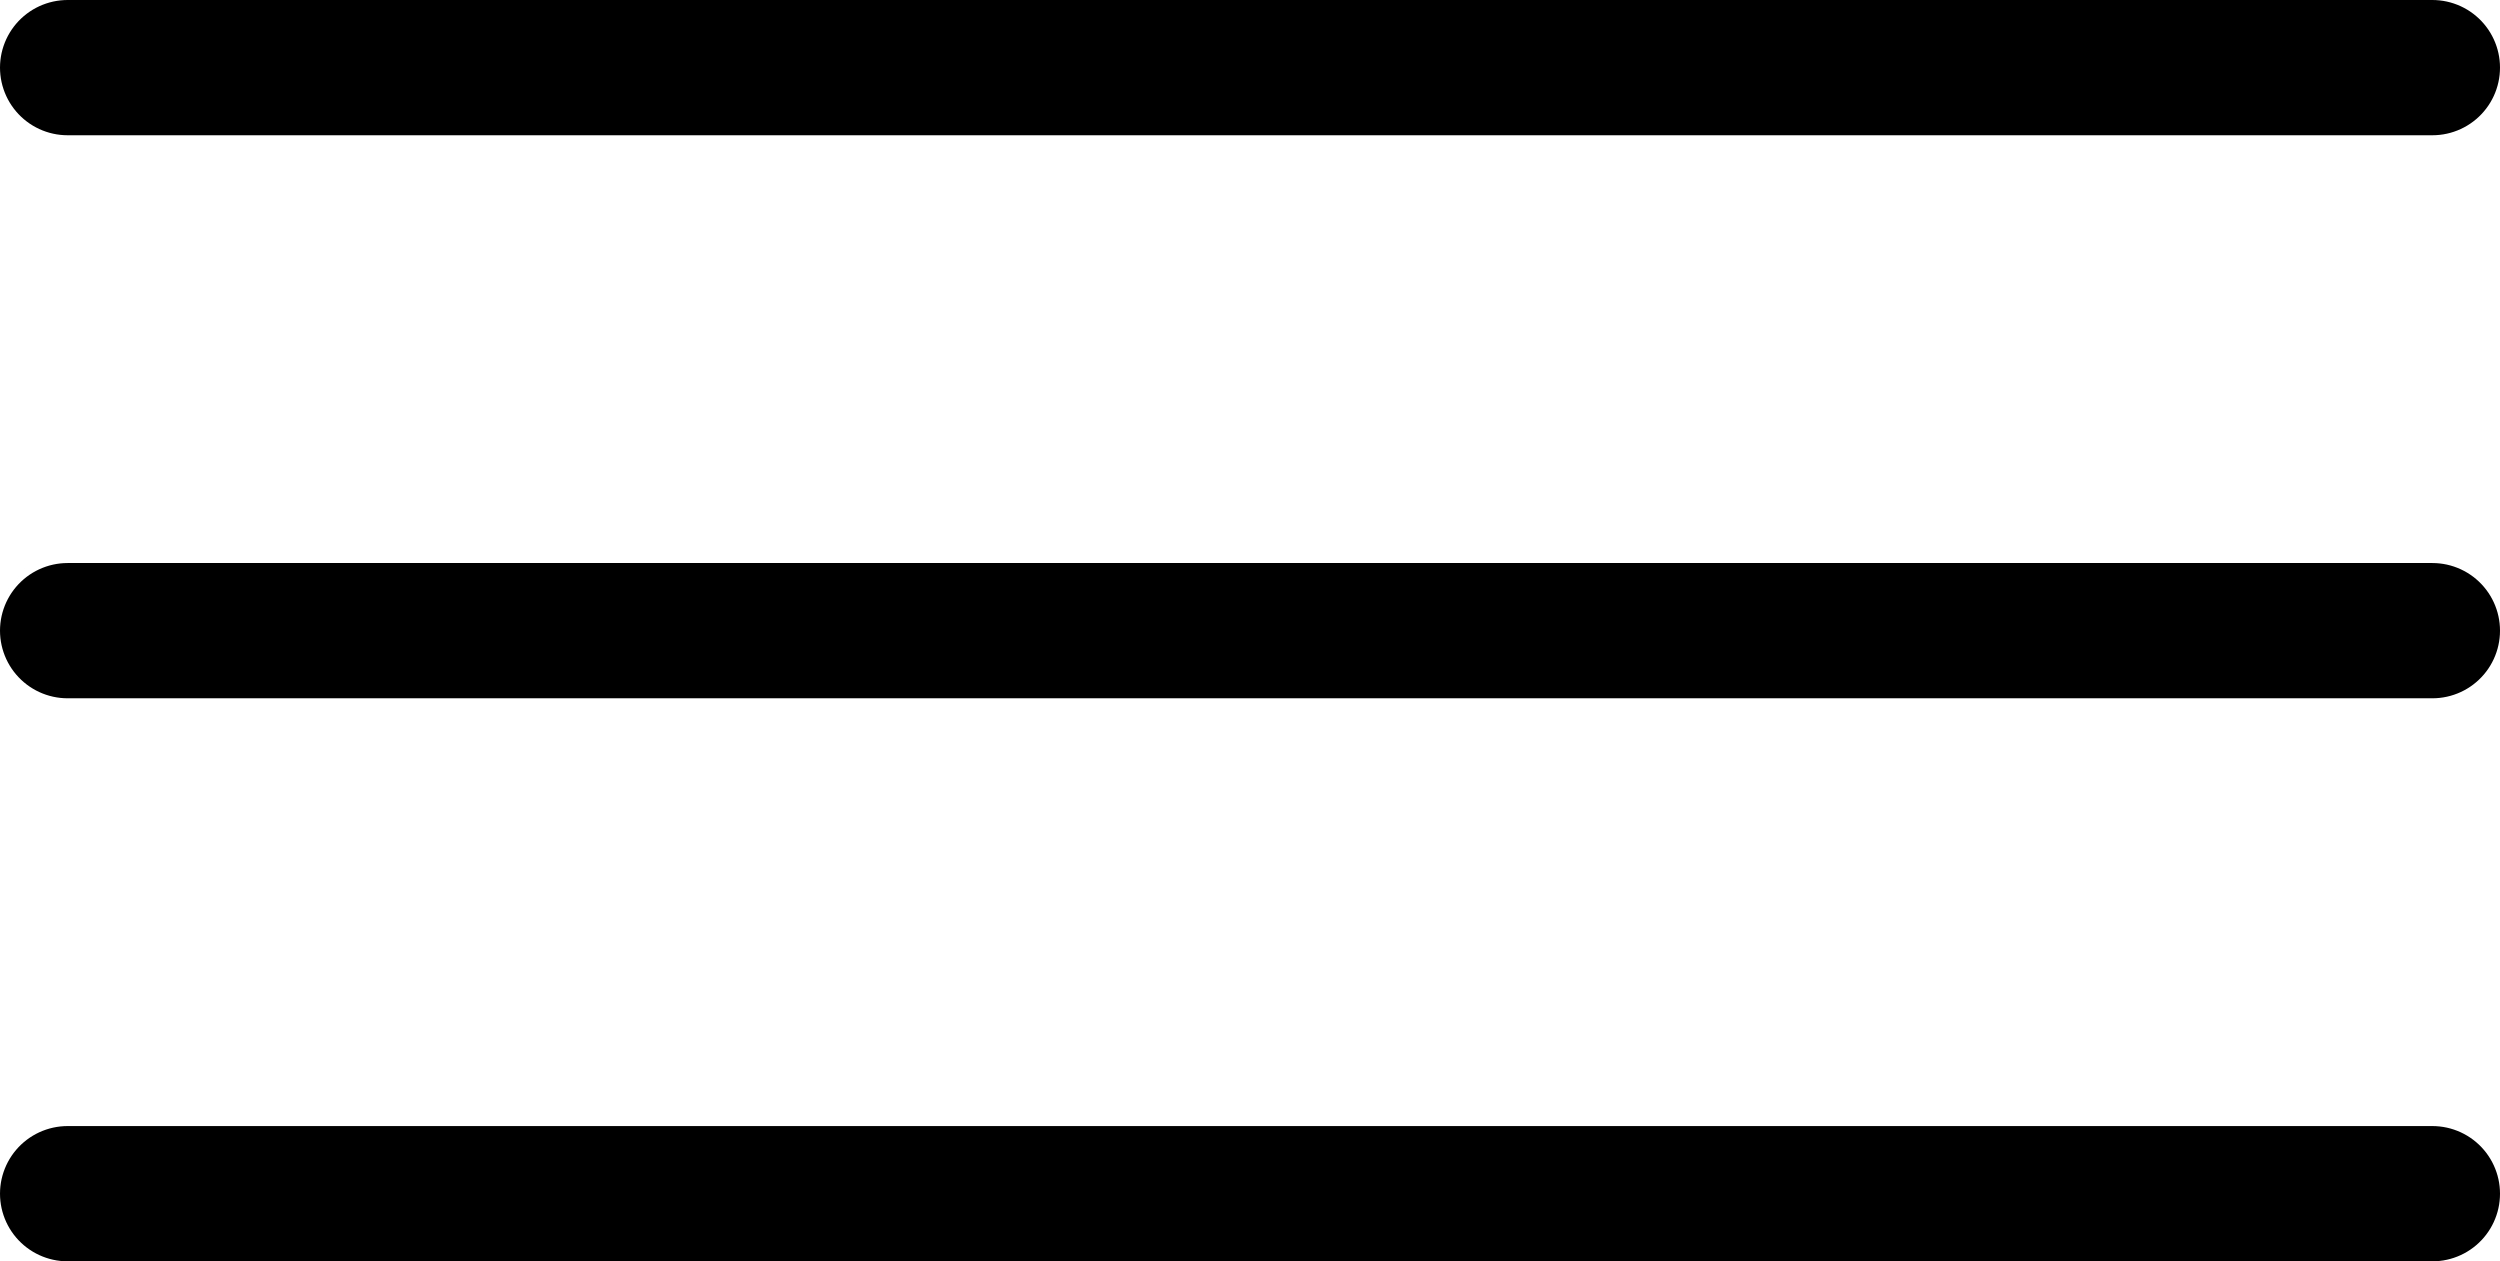<svg id="Capa_1" data-name="Capa 1" xmlns="http://www.w3.org/2000/svg" viewBox="0 0 671.32 338.7"><defs><style>.cls-1{fill:none;stroke:#000;stroke-linecap:round;stroke-miterlimit:10;stroke-width:36.32px;}</style></defs><title>menu</title><line class="cls-1" x1="18.16" y1="18.16" x2="653.16" y2="18.16"/><line class="cls-1" x1="18.16" y1="169.35" x2="653.16" y2="169.35"/><line class="cls-1" x1="18.16" y1="320.54" x2="653.16" y2="320.54"/></svg>